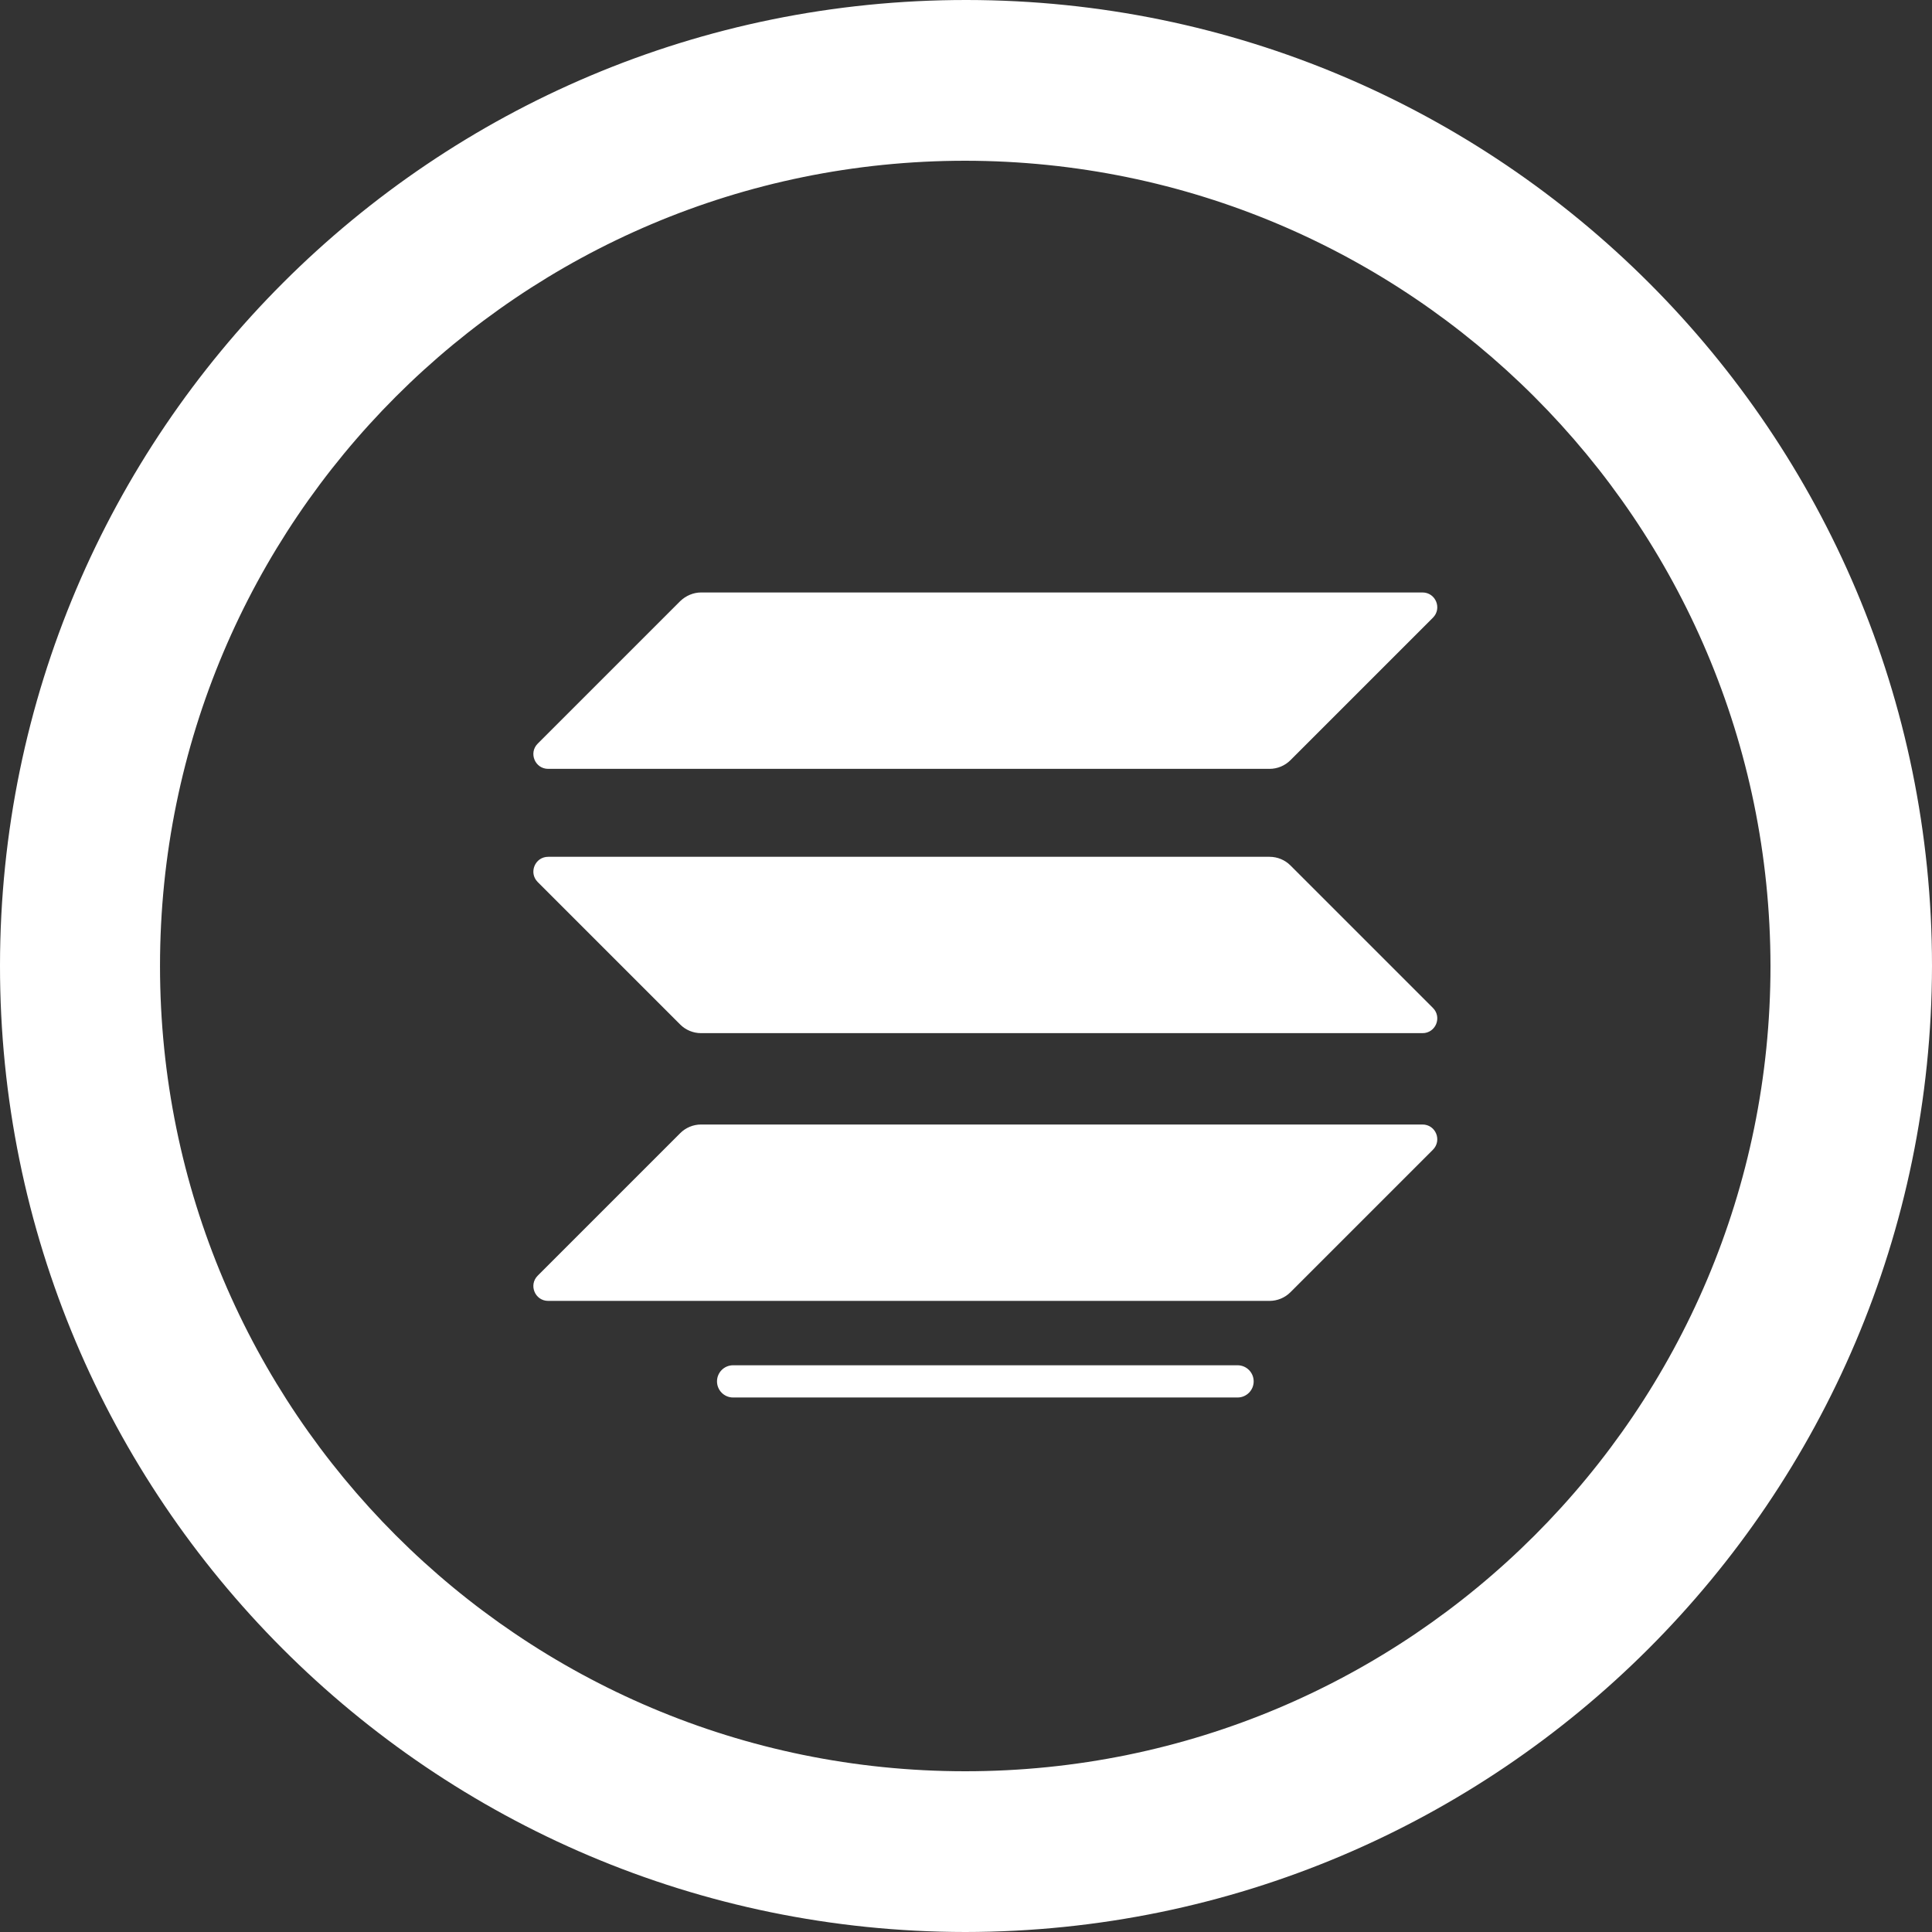 <svg width="50" height="50" viewBox="0 0 50 50" fill="none" xmlns="http://www.w3.org/2000/svg">
<rect x="0" y="0" width="50" height="50" fill="#333333" stroke="none"/>
<path d="M17.604 29.326C17.745 29.185 17.939 29.102 18.145 29.102H36.814C37.155 29.102 37.325 29.514 37.084 29.755L33.396 33.443C33.255 33.584 33.061 33.667 32.855 33.667H14.187C13.846 33.667 13.675 33.255 13.916 33.014L17.604 29.326Z" fill="white"/>
<path d="M17.604 15.557C17.751 15.416 17.945 15.333 18.145 15.333H36.814C37.155 15.333 37.325 15.745 37.084 15.986L33.396 19.674C33.255 19.815 33.061 19.898 32.855 19.898H14.187C13.846 19.898 13.675 19.486 13.916 19.245L17.604 15.557Z" fill="white"/>
<path d="M33.396 22.397C33.255 22.256 33.061 22.174 32.855 22.174H14.187C13.846 22.174 13.675 22.586 13.916 22.827L17.604 26.515C17.745 26.656 17.939 26.738 18.145 26.738H36.814C37.155 26.738 37.325 26.326 37.084 26.085L33.396 22.397Z" fill="white"/>
<path d="M32.028 36.167H18.972C18.742 36.167 18.556 35.98 18.556 35.75C18.556 35.52 18.742 35.333 18.972 35.333H32.028C32.258 35.333 32.445 35.52 32.445 35.75C32.445 35.98 32.258 36.167 32.028 36.167Z" fill="white"/>
<path d="M25.019 9.04803e-06C11.211 -0.012 0.012 11.173 9.04803e-06 24.981C-0.012 38.789 11.173 49.988 24.981 50C38.787 49.988 49.979 38.806 50 25C50 11.2 38.82 0.012 25.019 9.04803e-06ZM24.981 45.84C13.471 45.84 4.141 36.509 4.141 25C4.141 13.491 13.471 4.16 24.981 4.16C36.486 4.172 45.809 13.495 45.82 25C45.82 36.509 36.49 45.84 24.981 45.84Z" fill="white"/>
</svg>
